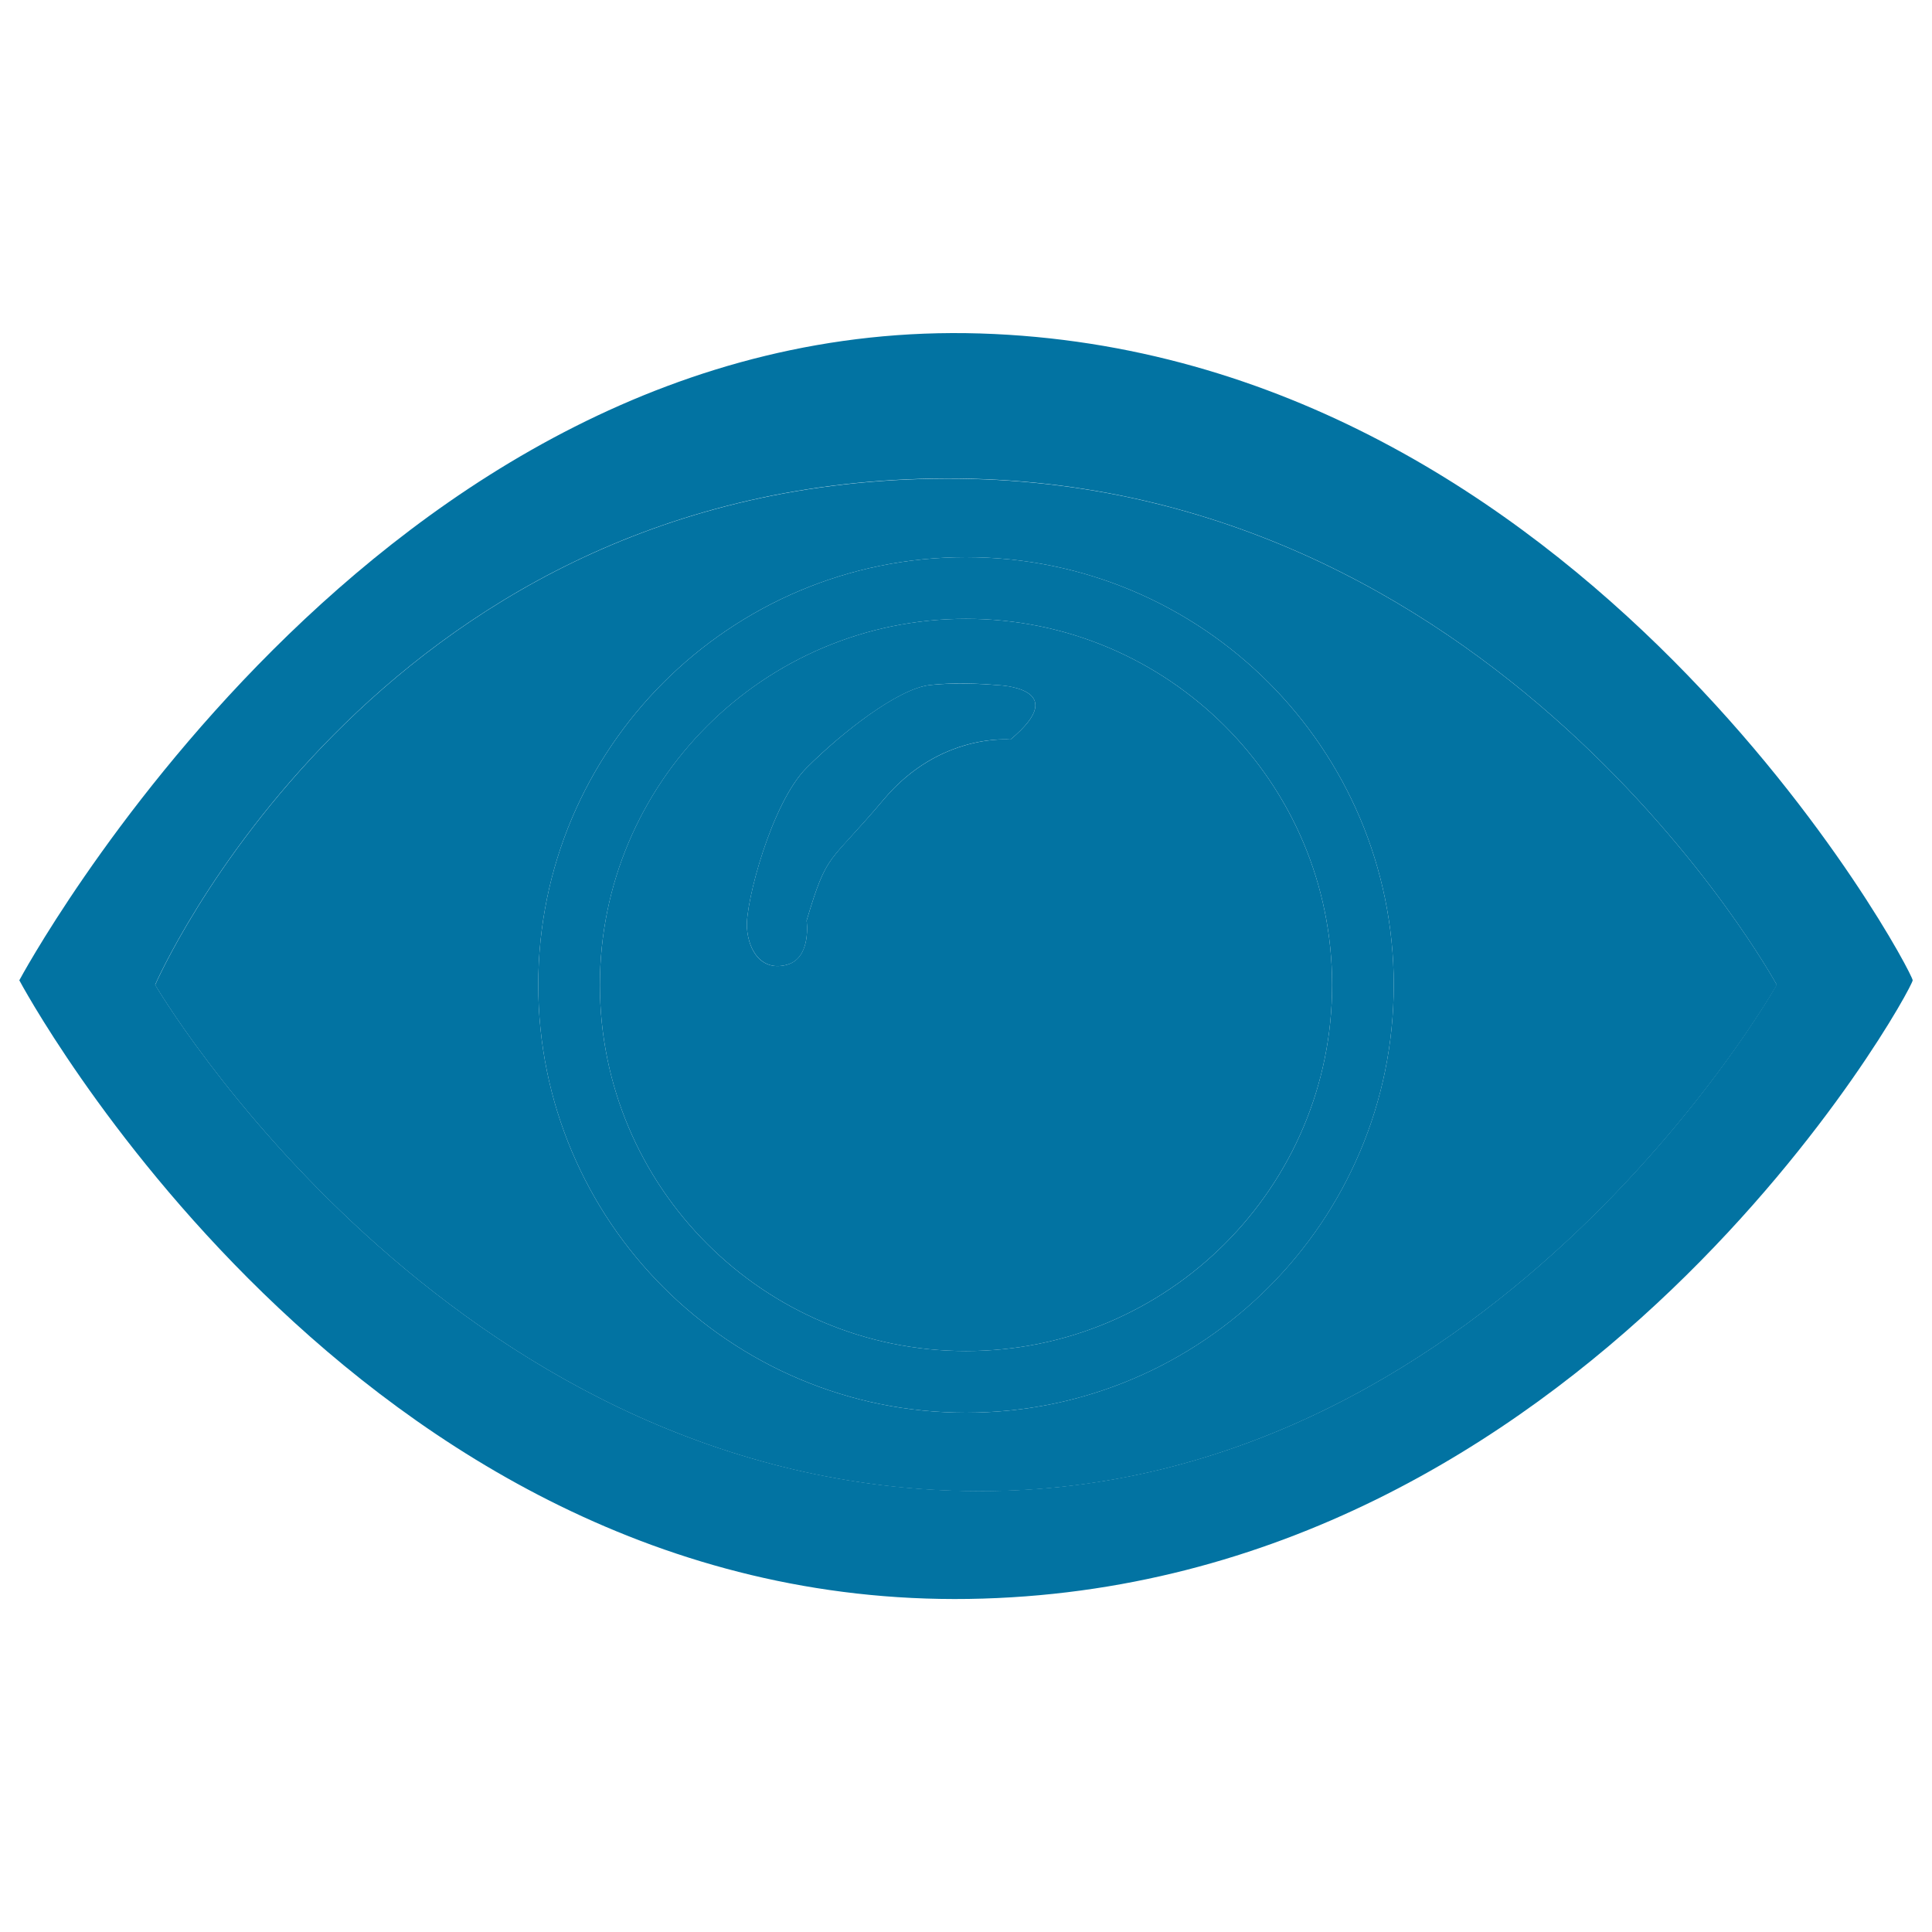 <svg xmlns="http://www.w3.org/2000/svg" viewBox="0 0 1000 1000" style="fill:#0273a2">
<title>Browse SVG icon</title>
<path d="M483,247.8c-291.1,4.8-402.7,262-402.7,262s150.4,257.1,419.7,262c269.3,4.8,419.7-262,419.7-262S774.1,242.9,483,247.8z M500,731.2c-122.3,0-221.4-99.1-221.4-221.4c0-122.3,99.1-221.4,221.4-221.4c122.3,0,221.4,99.1,221.4,221.4C721.4,632,622.3,731.2,500,731.2z"/><path d="M500,320.3c-104.7,0-189.5,84.8-189.5,189.5c0,104.6,84.8,189.5,189.5,189.5c104.6,0,189.5-84.9,189.5-189.5C689.5,405.1,604.6,320.3,500,320.3z M523,382.8c0,0-36.4-3.6-65.5,30.9s-29.1,26.4-40,62.8c0,0,2.7,19.1-10,22.8c-12.8,3.6-20-6.4-20.9-19.1c-0.9-12.7,12.7-64.6,30.9-82.8c18.2-18.2,47.3-40.9,63.7-42.8s34.6,0,34.6,0S555.8,355.5,523,382.8z"/><path d="M507.3,172.6C194.3,162.9,10,507.4,10,507.4s172.7,325,491.4,320.2C820.2,822.7,990,512.2,990,507.4C990,502.5,820.2,182.3,507.3,172.6z M500,771.7c-269.3-4.8-419.7-262-419.7-262s111.6-257.1,402.7-262c291.1-4.8,436.6,262,436.6,262S769.3,776.6,500,771.7z"/><path d="M500,288.4c-122.3,0-221.4,99.1-221.4,221.4c0,122.3,99.1,221.4,221.4,221.4c122.3,0,221.4-99.1,221.4-221.4C721.4,387.5,622.3,288.4,500,288.4z M500,699.3c-104.7,0-189.5-84.9-189.5-189.5c0-104.6,84.8-189.5,189.5-189.5c104.6,0,189.5,84.8,189.5,189.5C689.5,614.4,604.6,699.3,500,699.3z"/><path d="M515.8,354.6c0,0-18.2-1.8-34.6,0c-16.4,1.8-45.5,24.6-63.7,42.8c-18.2,18.2-31.8,70-30.9,82.8c0.9,12.7,8.2,22.7,20.9,19.1c12.7-3.6,10-22.8,10-22.8c10.9-36.4,10.9-28.2,40-62.8s65.5-30.9,65.5-30.9C555.8,355.5,515.8,354.6,515.8,354.6z"/>
</svg>